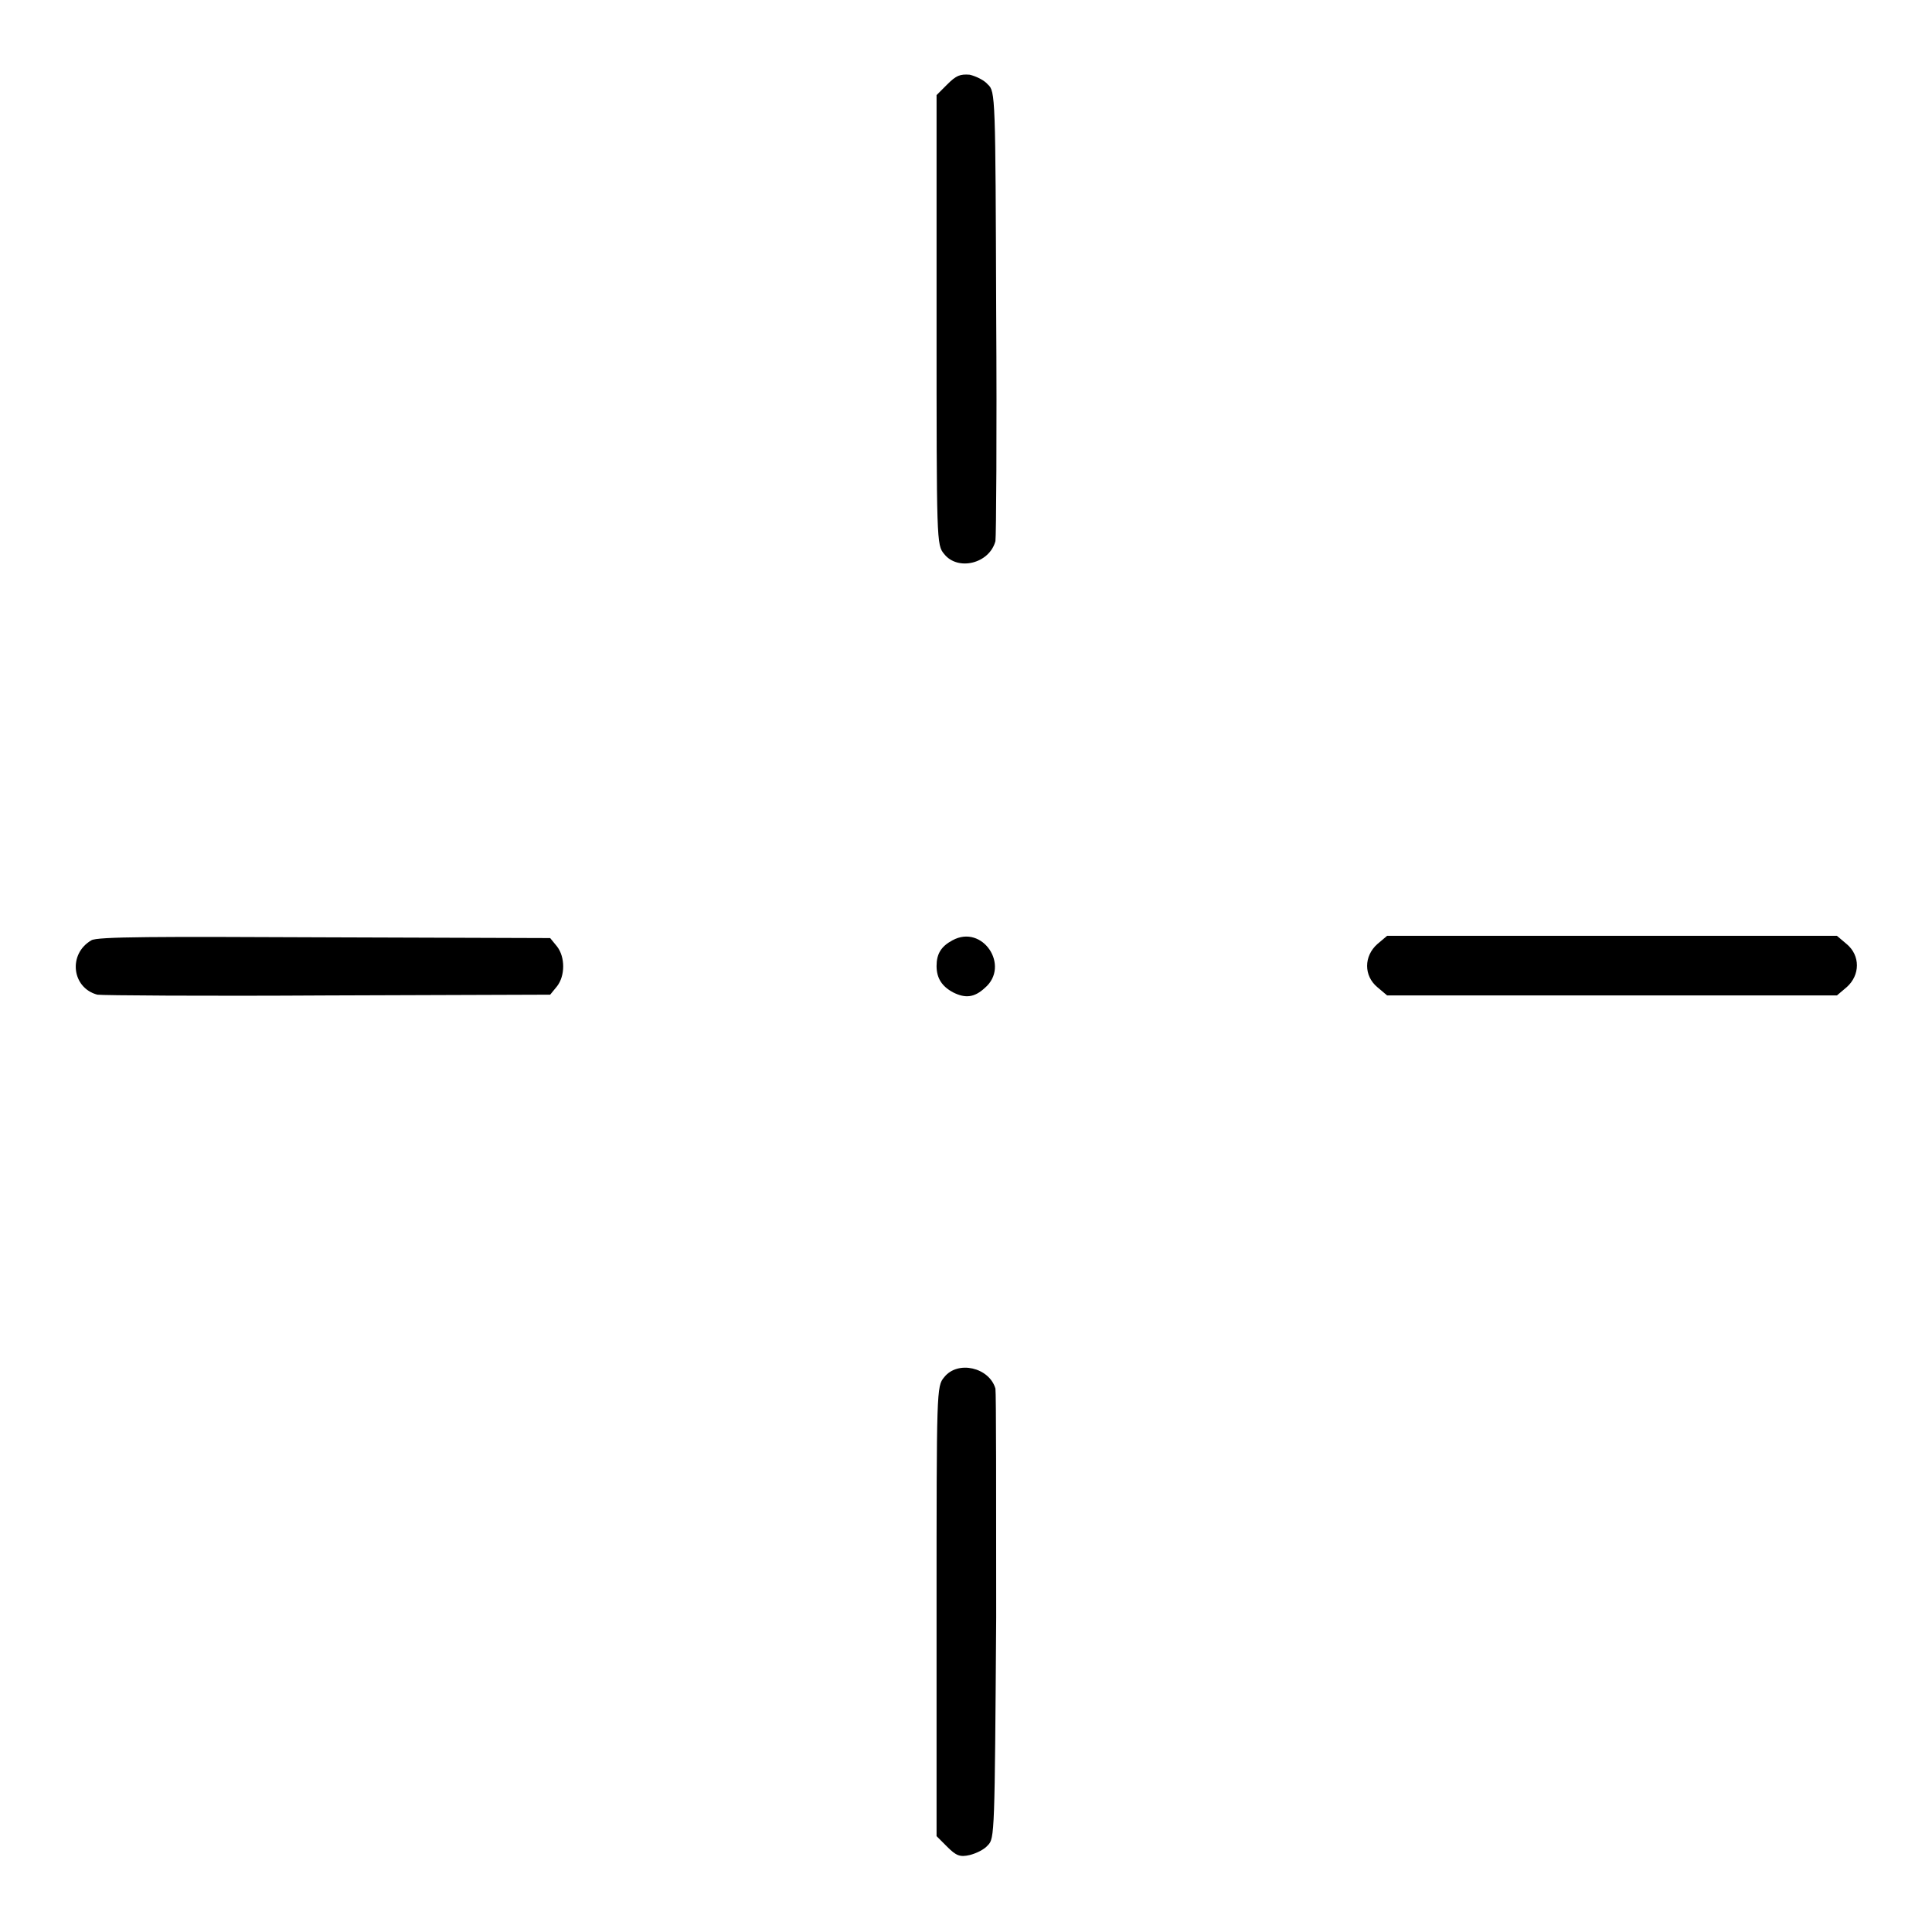 <?xml version="1.0" encoding="utf-8"?>
<!-- Svg Vector Icons : http://www.onlinewebfonts.com/icon -->
<!DOCTYPE svg PUBLIC "-//W3C//DTD SVG 1.1//EN" "http://www.w3.org/Graphics/SVG/1.1/DTD/svg11.dtd">
<svg version="1.1" xmlns="http://www.w3.org/2000/svg" xmlns:xlink="http://www.w3.org/1999/xlink" x="0px" y="0px" viewBox="0 0 256 256" enable-background="new 0 0 256 256" xml:space="preserve">
<g><g><g><path fill="#000000" d="M125.5,11.2l-1.4,1.4v29.8c0,29.5,0,29.8,1,31c1.8,2.3,6,1.3,6.8-1.7c0.1-0.6,0.2-14.2,0.1-30.3c-0.1-28.6-0.1-29.3-1.1-30.2c-0.5-0.6-1.6-1.1-2.4-1.3C127.2,9.8,126.7,10,125.5,11.2z"/><path fill="#000000" d="M12.1,124.6c-3.1,1.8-2.6,6.3,0.8,7.2c0.6,0.1,14.3,0.2,30.5,0.1l29.5-0.1l0.9-1.1c1.1-1.4,1.1-3.9,0-5.3l-0.9-1.1l-30-0.1C21,124.1,12.8,124.1,12.1,124.6z"/><path fill="#000000" d="M126.2,124.6c-1.5,0.8-2.1,1.8-2.1,3.4c0,1.6,0.7,2.7,2.2,3.5c1.6,0.8,2.8,0.7,4.2-0.6C133.9,128,130.2,122.4,126.2,124.6z"/><path fill="#000000" d="M182.5,125.1c-1.8,1.6-1.8,4.2,0,5.7l1.3,1.1h29.8h29.8l1.3-1.1c1.8-1.6,1.8-4.2,0-5.7l-1.3-1.1h-29.8h-29.8L182.5,125.1z"/><path fill="#000000" d="M125.1,182.5c-1,1.2-1,1.6-1,31v29.8l1.4,1.4c1.2,1.2,1.7,1.4,3,1.1c0.8-0.2,1.9-0.7,2.4-1.3c0.9-0.9,0.9-1.6,1.1-30.2c0-16.1,0-29.7-0.1-30.3C131.1,181.2,126.9,180.2,125.1,182.5z"/></g></g></g>
</svg>
